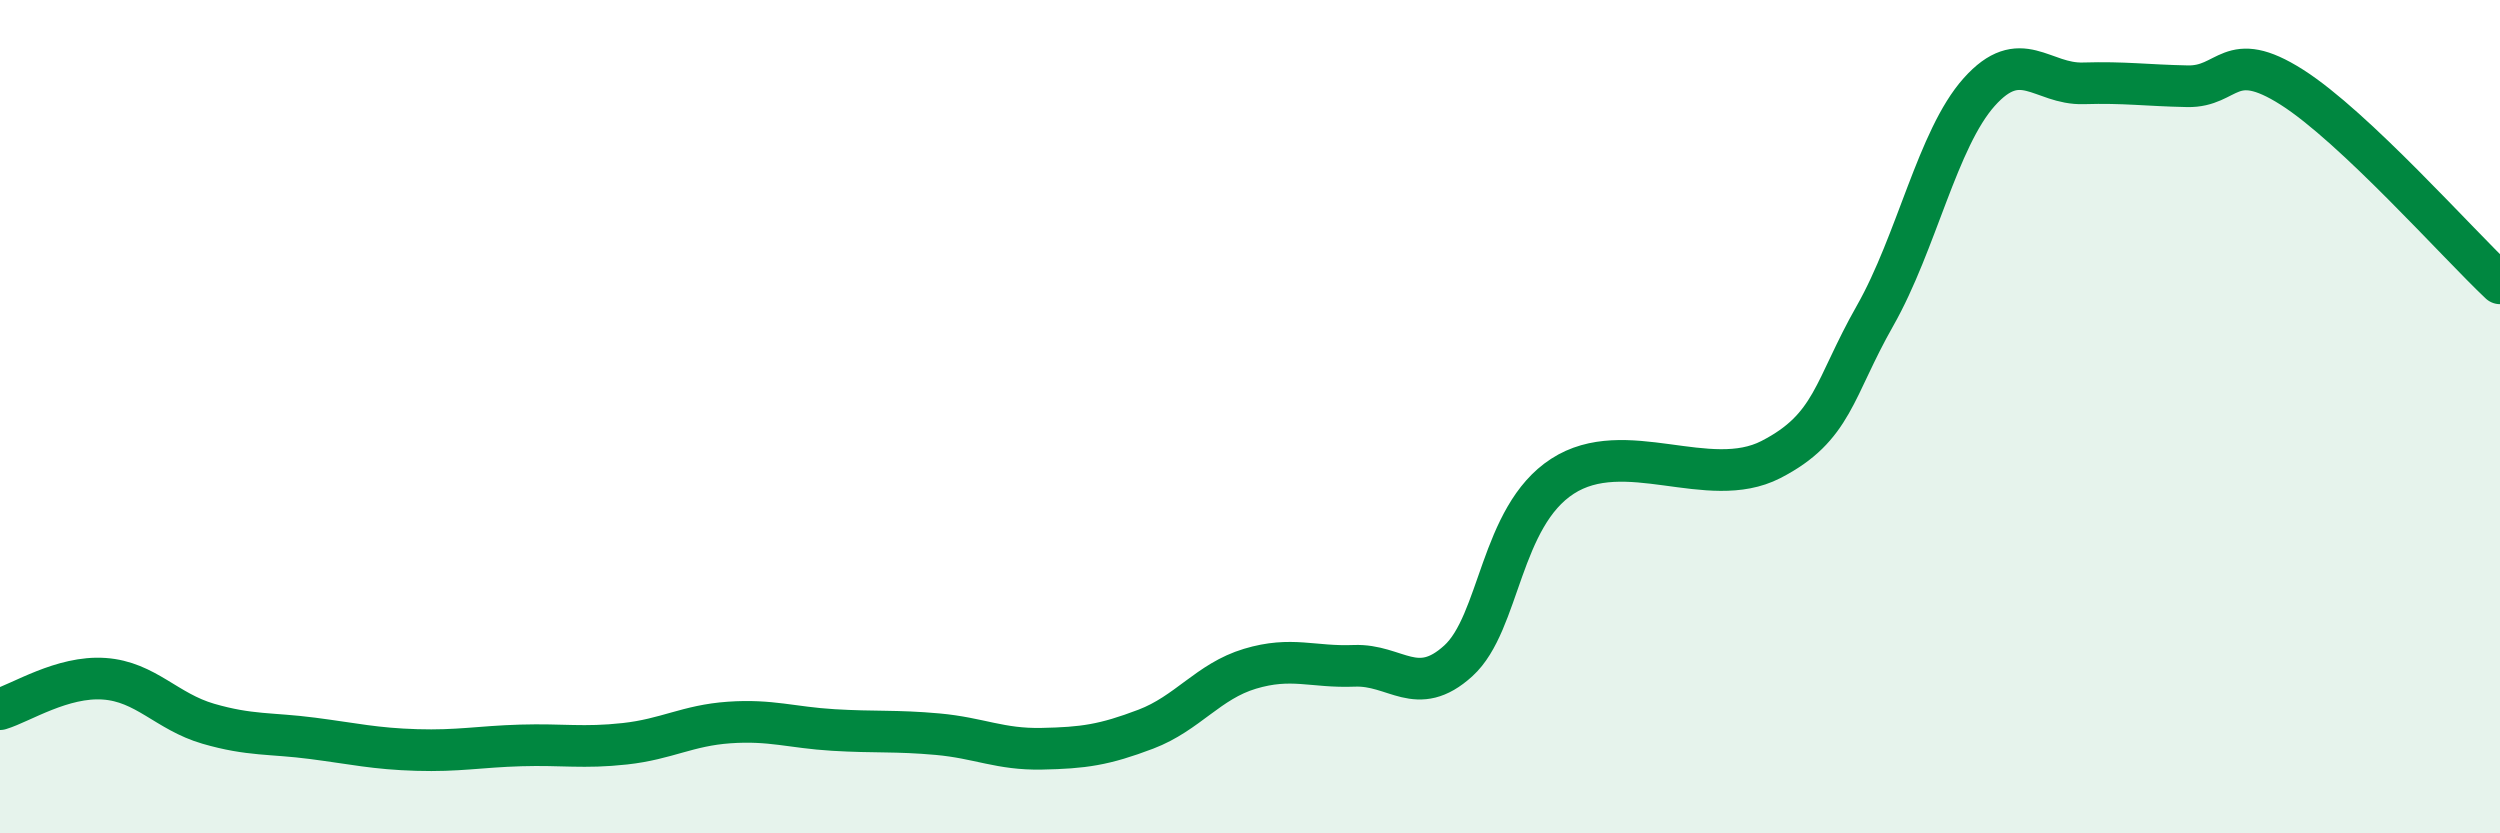 
    <svg width="60" height="20" viewBox="0 0 60 20" xmlns="http://www.w3.org/2000/svg">
      <path
        d="M 0,17.02 C 0.5,16.87 1.5,16.22 2.5,16.29 C 3.5,16.36 4,17.08 5,17.37 C 6,17.66 6.5,17.59 7.5,17.72 C 8.5,17.85 9,17.97 10,18 C 11,18.03 11.5,17.92 12.5,17.89 C 13.5,17.86 14,17.96 15,17.85 C 16,17.74 16.5,17.41 17.5,17.34 C 18.5,17.27 19,17.46 20,17.52 C 21,17.58 21.5,17.53 22.5,17.62 C 23.5,17.71 24,17.99 25,17.97 C 26,17.95 26.5,17.88 27.5,17.5 C 28.5,17.12 29,16.35 30,16.05 C 31,15.75 31.5,16.02 32.5,15.98 C 33.5,15.94 34,16.77 35,15.86 C 36,14.95 36,12.4 37.5,11.43 C 39,10.46 41,11.8 42.5,11.03 C 44,10.26 44,9.34 45,7.58 C 46,5.82 46.5,3.33 47.5,2.21 C 48.5,1.09 49,2.03 50,2 C 51,1.97 51.5,2.05 52.5,2.07 C 53.5,2.09 53.5,1.14 55,2.09 C 56.5,3.04 59,5.86 60,6.8L60 20L0 20Z"
        fill="#008740"
        opacity="0.1"
        stroke-linecap="round"
        stroke-linejoin="round"
      />
      <path
        d="M 0,17.02 C 0.5,16.87 1.5,16.22 2.5,16.29 C 3.5,16.36 4,17.08 5,17.37 C 6,17.66 6.5,17.59 7.5,17.72 C 8.5,17.85 9,17.97 10,18 C 11,18.03 11.5,17.92 12.5,17.89 C 13.5,17.86 14,17.96 15,17.85 C 16,17.74 16.5,17.41 17.5,17.34 C 18.5,17.27 19,17.46 20,17.52 C 21,17.58 21.5,17.53 22.5,17.62 C 23.5,17.71 24,17.99 25,17.97 C 26,17.95 26.5,17.88 27.5,17.5 C 28.5,17.12 29,16.35 30,16.05 C 31,15.75 31.5,16.02 32.5,15.98 C 33.5,15.94 34,16.77 35,15.86 C 36,14.95 36,12.4 37.5,11.43 C 39,10.46 41,11.8 42.5,11.03 C 44,10.26 44,9.34 45,7.58 C 46,5.82 46.5,3.33 47.5,2.21 C 48.5,1.09 49,2.03 50,2 C 51,1.97 51.5,2.05 52.5,2.07 C 53.5,2.09 53.5,1.14 55,2.09 C 56.5,3.04 59,5.86 60,6.8"
        stroke="#008740"
        stroke-width="1"
        fill="none"
        stroke-linecap="round"
        stroke-linejoin="round"
      />
    </svg>
  